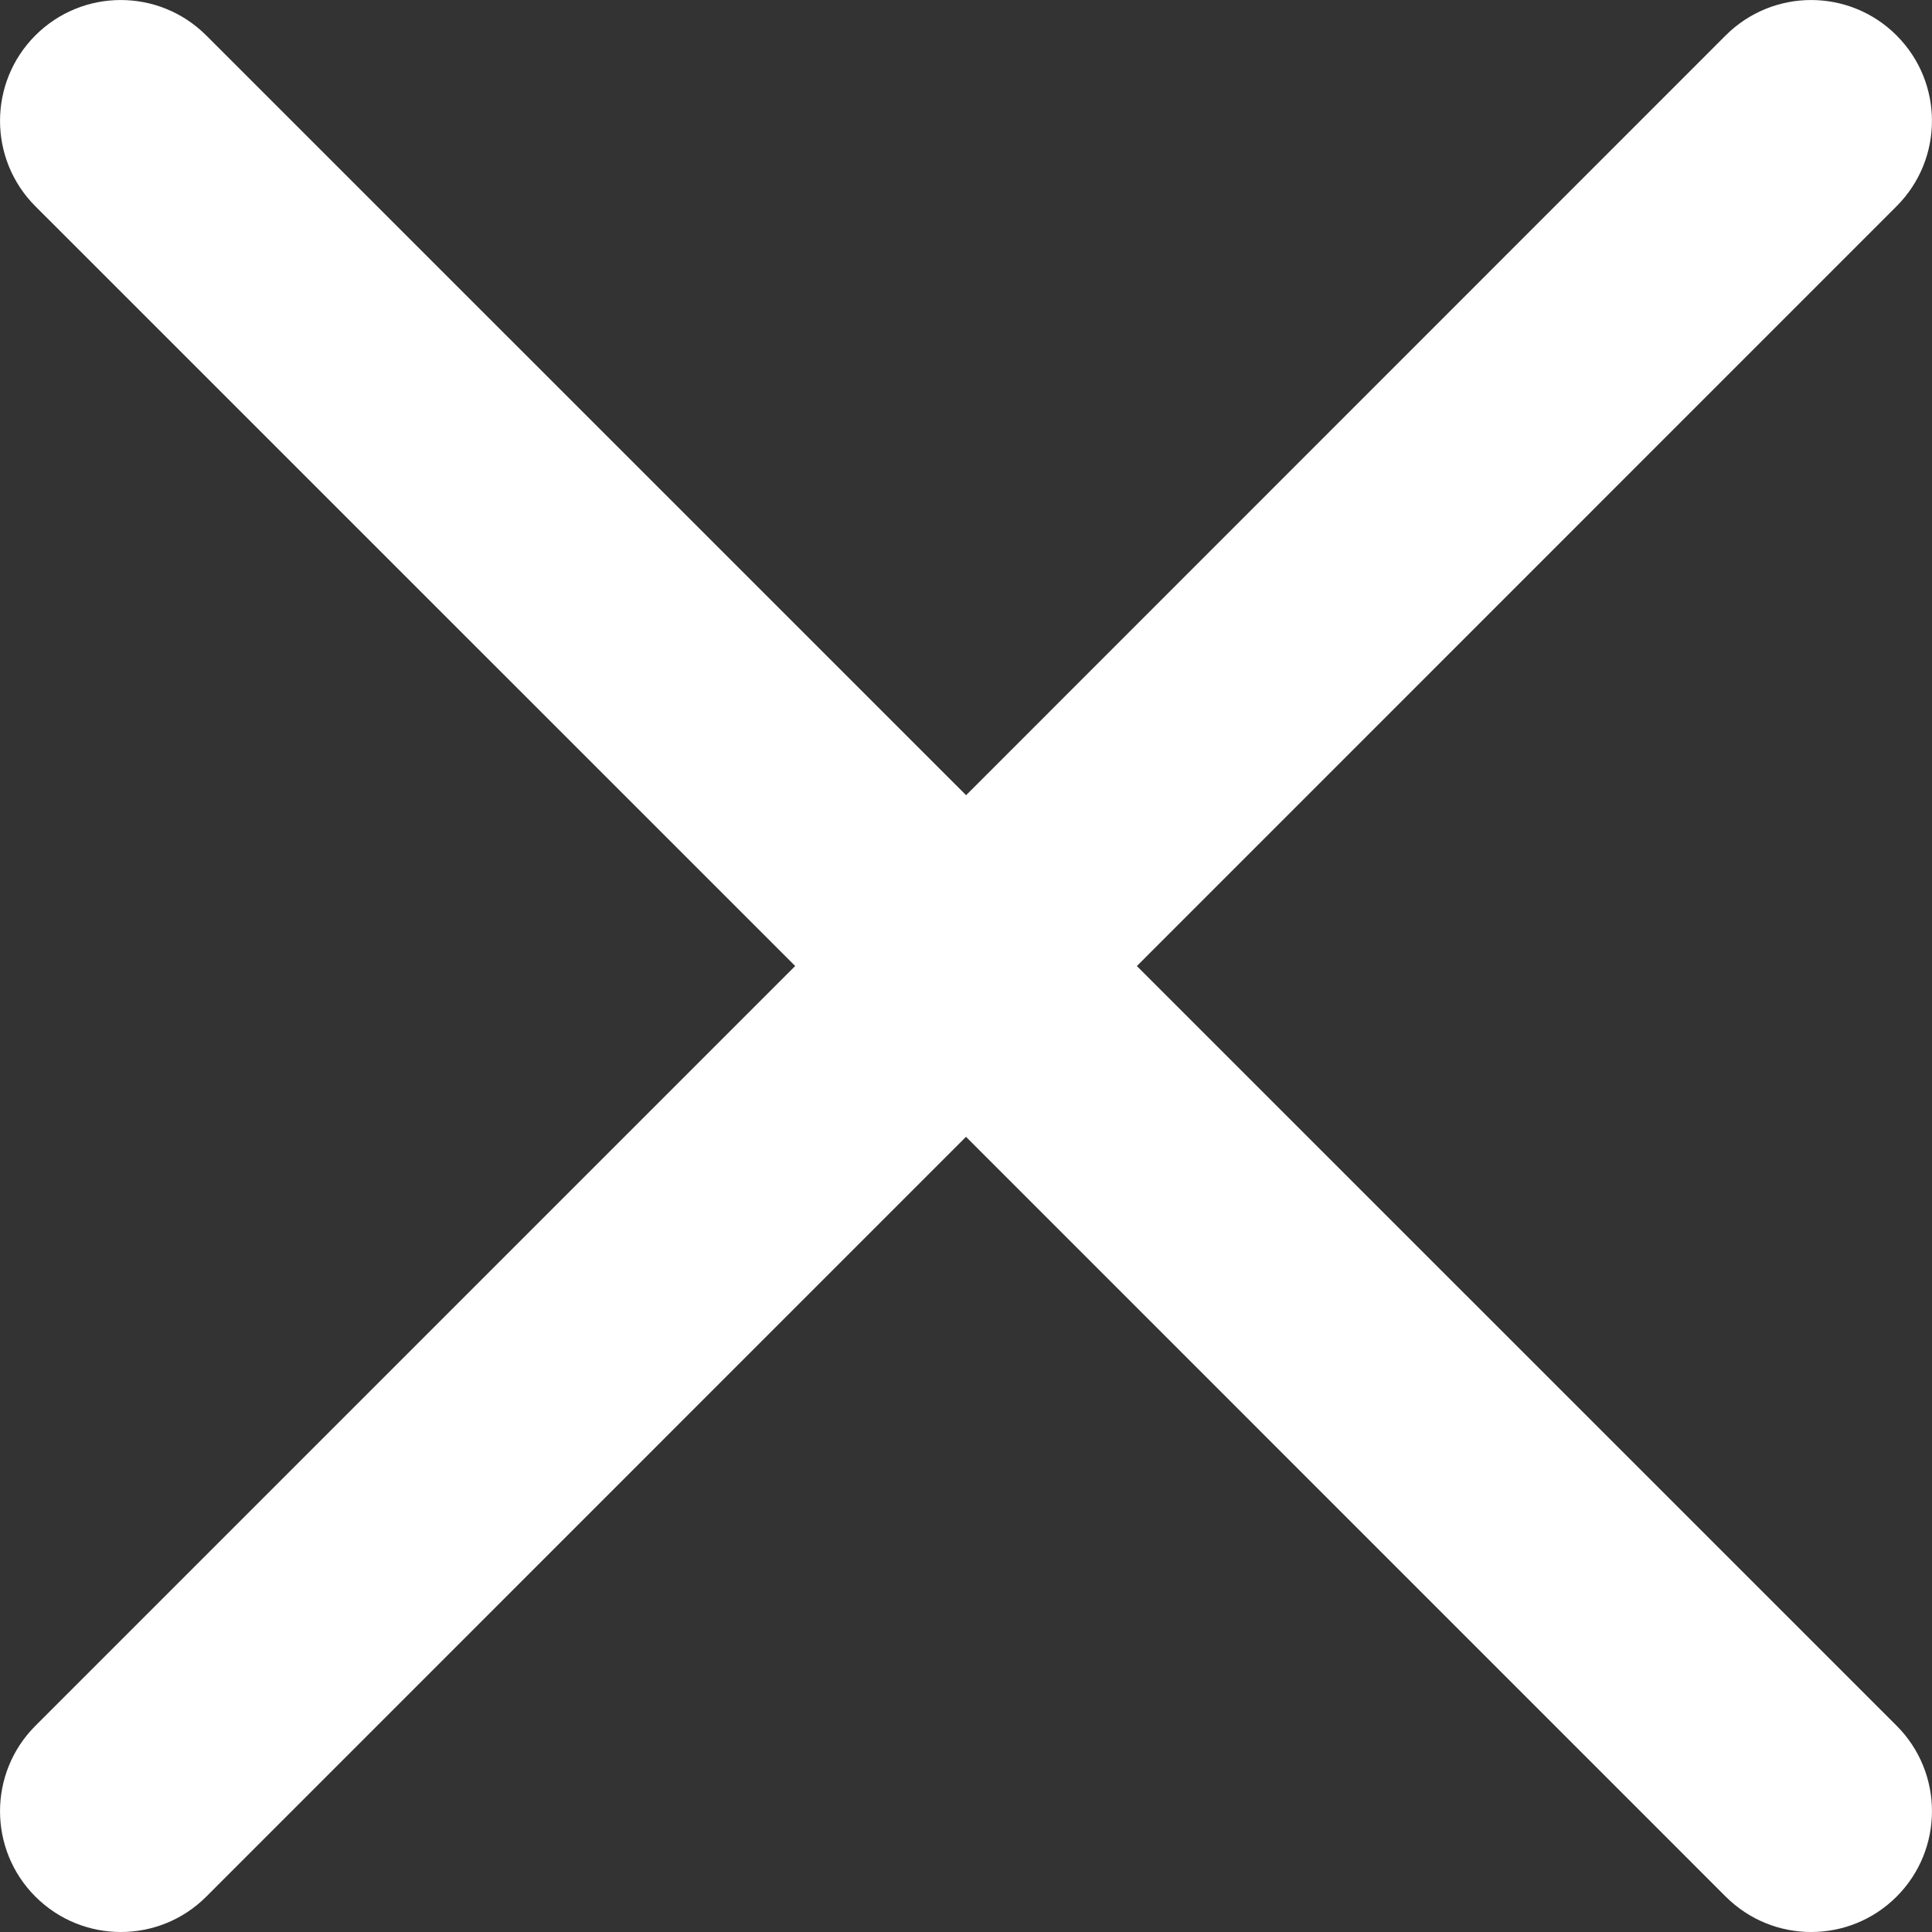 <svg xmlns="http://www.w3.org/2000/svg" width="22" height="22" fill="none" viewBox="0 0 22 22">
    <rect x="0" y="0" width="22" height="22" fill="#333333" stroke="none"/>
    <path fill="#fff" d="M12.946 11l8.65-8.651c.538-.537.538-1.409 0-1.946-.537-.537-1.407-.537-1.945 0l-8.65 8.652L2.348.403C1.81-.134.94-.134.403.403c-.537.537-.537 1.409 0 1.946L9.055 11 .403 19.652c-.537.537-.537 1.408 0 1.945.269.269.621.403.973.403s.704-.134.973-.403L11 12.945l8.651 8.652c.27.269.621.403.973.403s.704-.134.973-.403c.537-.537.537-1.409 0-1.946l-8.651-8.65z"/>
</svg>
